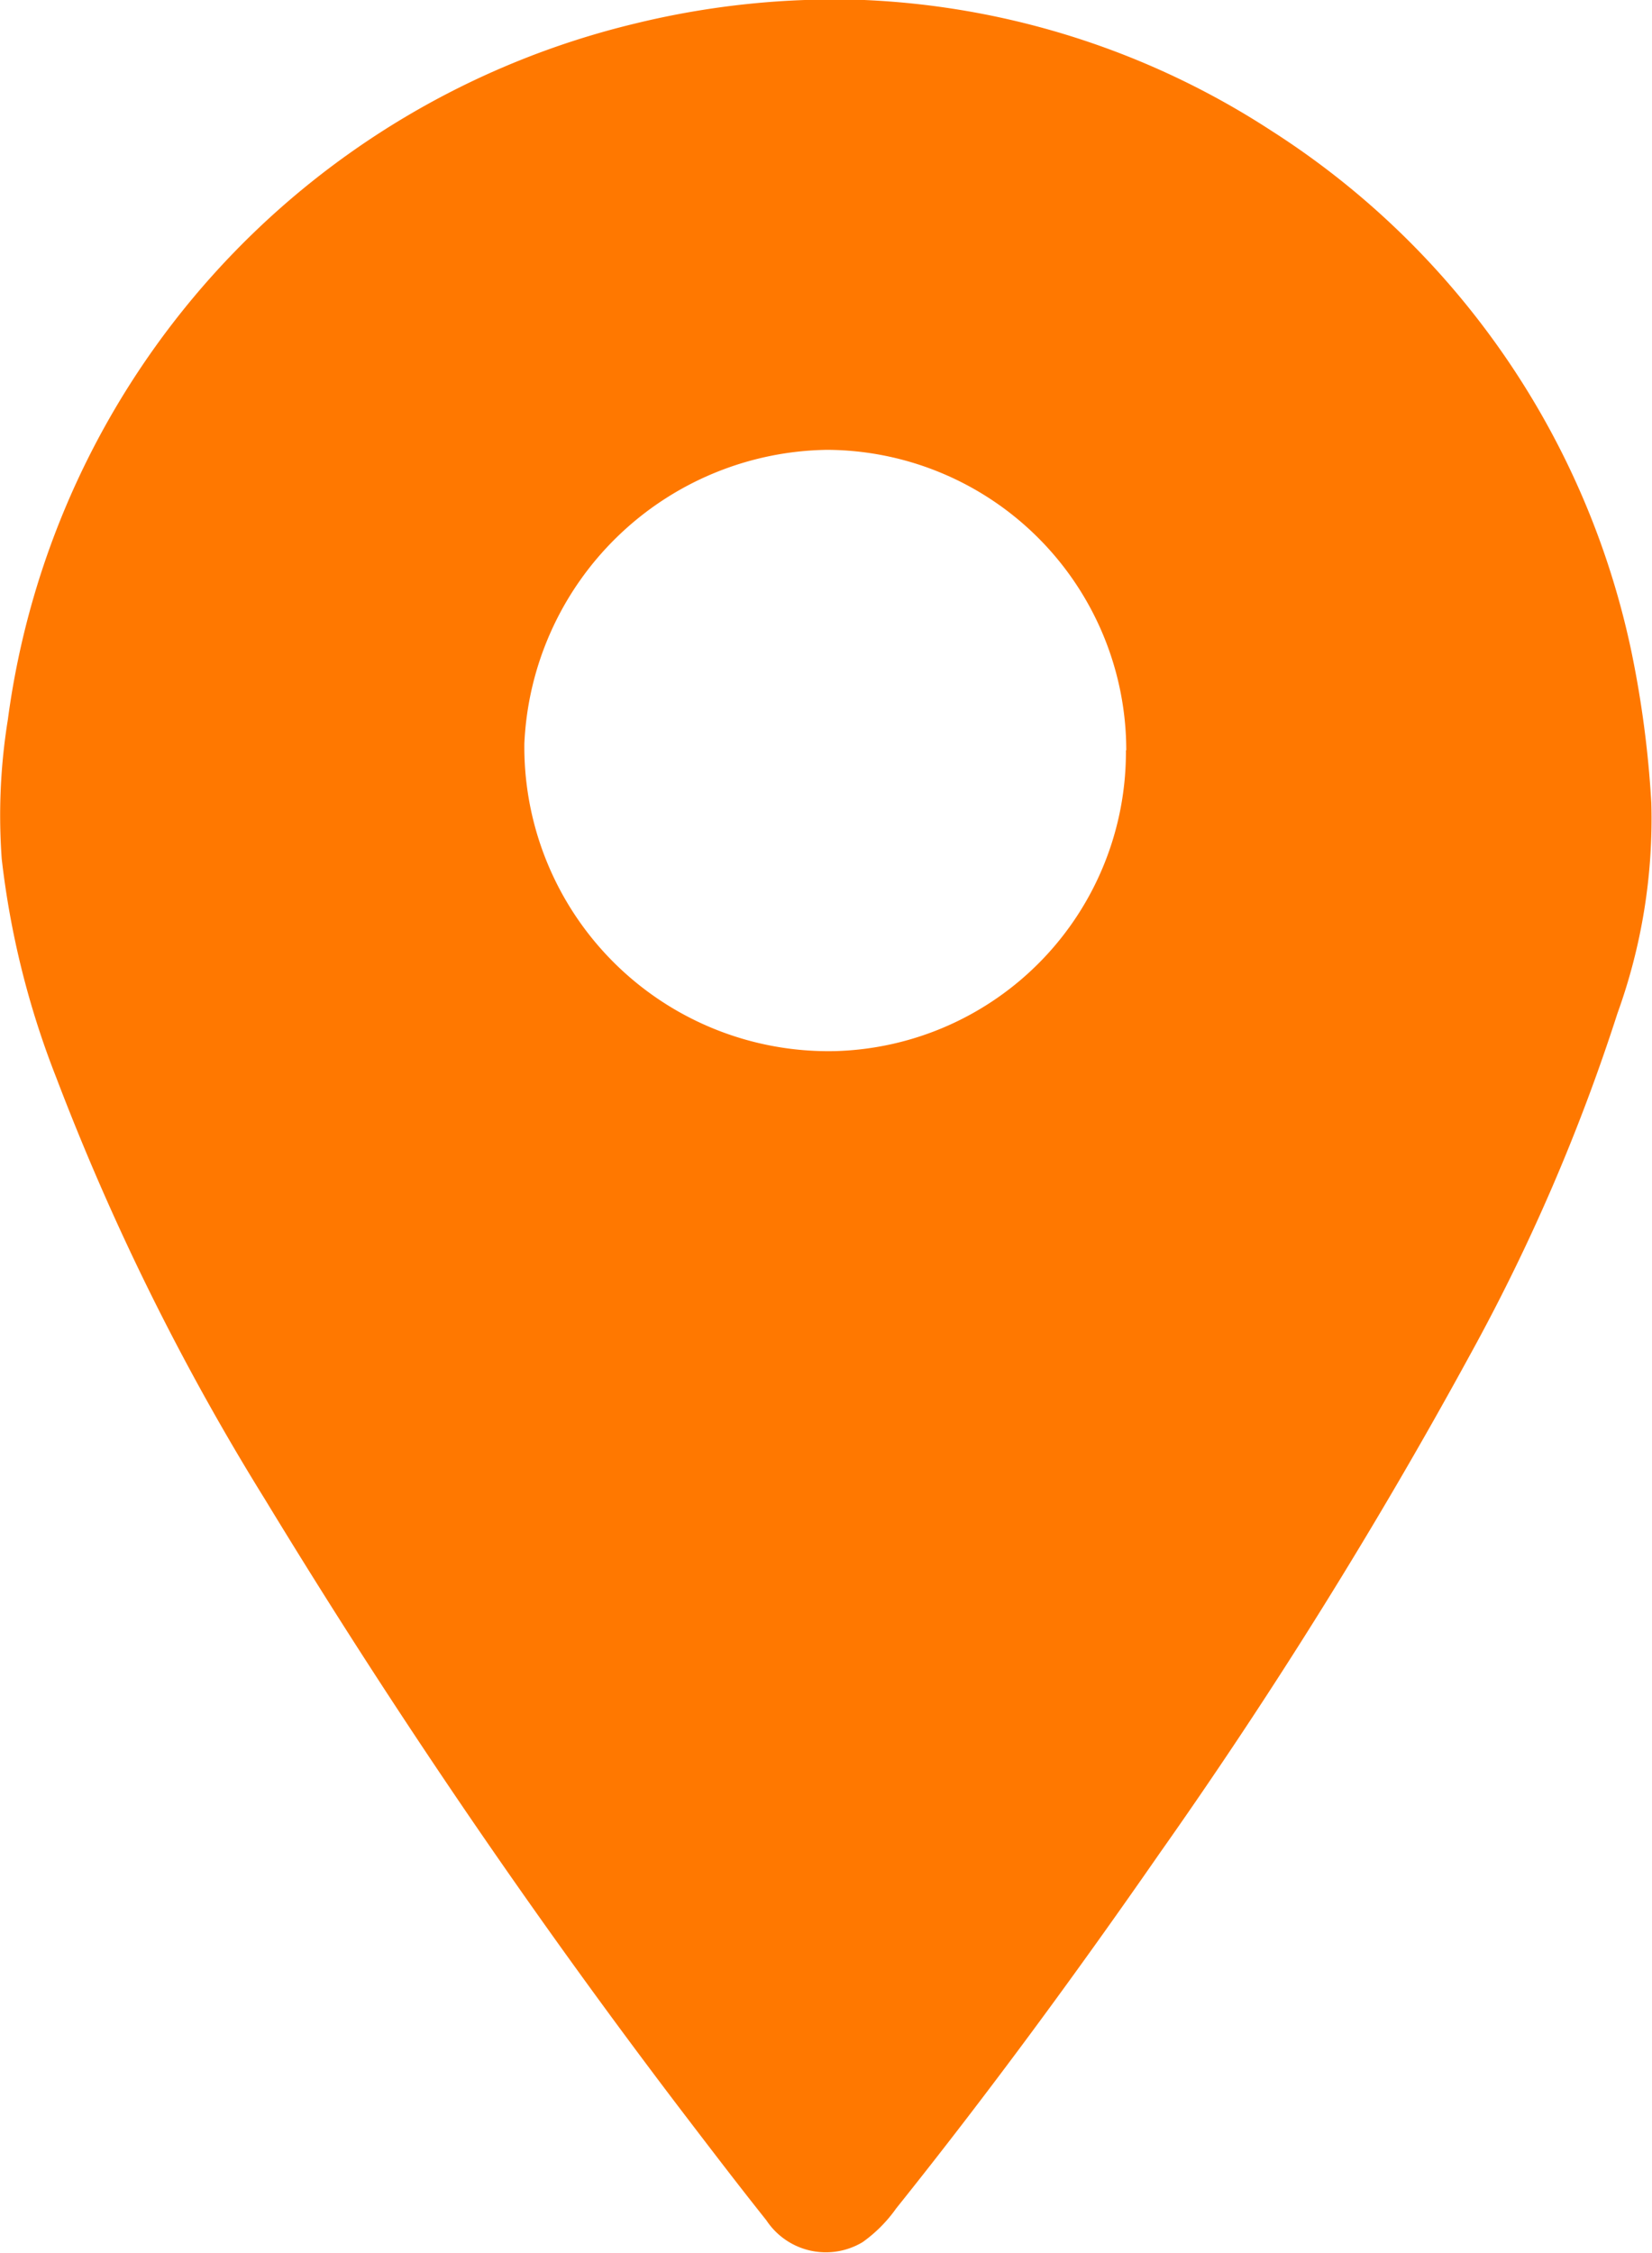 <svg id="Grupo_487" data-name="Grupo 487" xmlns="http://www.w3.org/2000/svg" xmlns:xlink="http://www.w3.org/1999/xlink" width="24.01" height="32.728" viewBox="0 0 24.01 32.728">
  <defs>
    <clipPath id="clip-path">
      <rect id="Rectángulo_299" data-name="Rectángulo 299" width="24.01" height="32.727" fill="none"/>
    </clipPath>
  </defs>
  <g id="Grupo_486" data-name="Grupo 486" clip-path="url(#clip-path)">
    <path id="Trazado_224" data-name="Trazado 224" d="M12.563,0a11.769,11.769,0,0,1,5.916,1.9,11.872,11.872,0,0,1,5.23,7.557A15.1,15.1,0,0,1,24,11.663a8.3,8.3,0,0,1-.492,3.058,28.168,28.168,0,0,1-2.133,4.944,74.416,74.416,0,0,1-4.515,7.25c-1.224,1.764-2.494,3.493-3.836,5.169a2.056,2.056,0,0,1-.486.488,1.037,1.037,0,0,1-1.4-.317c-.421-.528-.831-1.066-1.239-1.6a102.651,102.651,0,0,1-6.049-8.875A35.7,35.7,0,0,1,.817,15.653a12.549,12.549,0,0,1-.792-3.177,8.731,8.731,0,0,1,.089-2.021A12.029,12.029,0,0,1,9.239.34,12.2,12.2,0,0,1,12.563,0m3.806,10.9a4.368,4.368,0,0,0-4.348-4.365,4.468,4.468,0,0,0-4.4,4.267,4.42,4.42,0,0,0,4.517,4.468,4.346,4.346,0,0,0,4.226-4.37" transform="translate(0 0)" fill="#ff7800"/>
  </g>
</svg>
